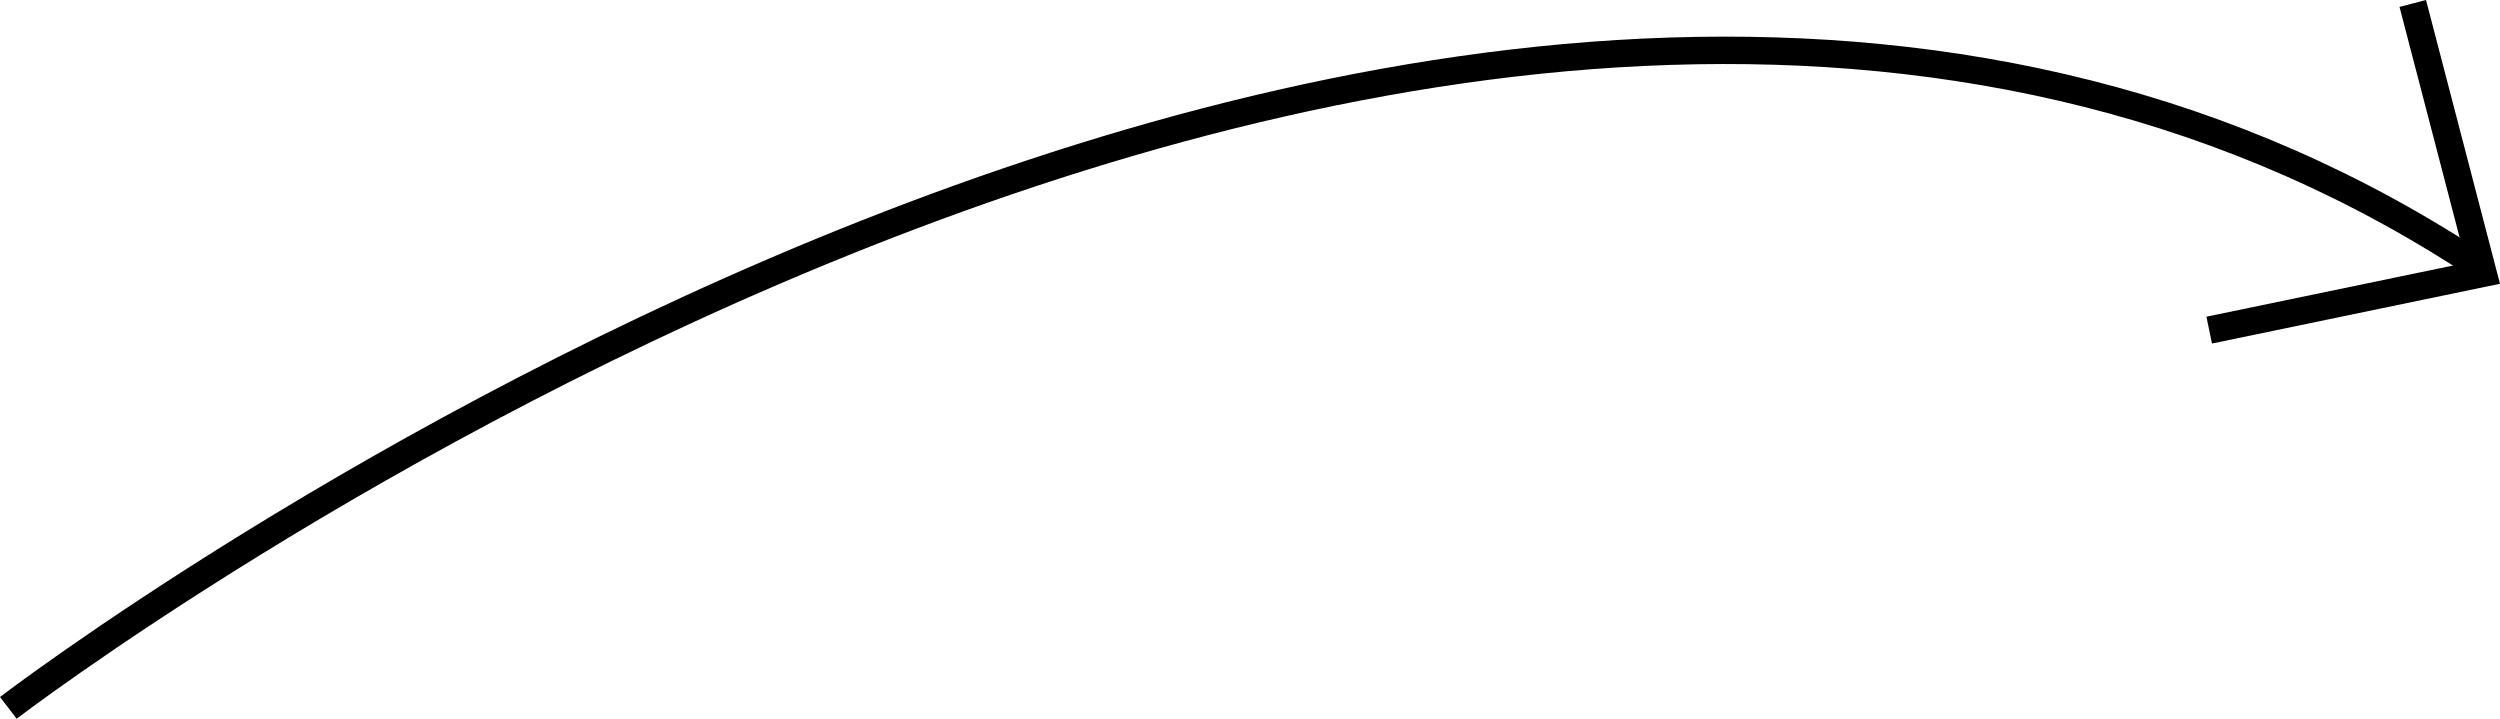 <svg xmlns="http://www.w3.org/2000/svg" width="91.272" height="26.24" viewBox="0 0 91.272 26.24">
  <g id="Group_7" data-name="Group 7" transform="translate(-313.23 -1279.743)">
    <path id="Path_9" data-name="Path 9" d="M8273.534,1305.586s53.358-40.873,90.46-15.952" transform="translate(-7960)" fill="none" stroke="#000" stroke-width="1"/>
    <path id="Path_10" data-name="Path 10" d="M401.317,1279.869l2.568,9.851-10,2.075" fill="none" stroke="#000" stroke-width="1"/>
  </g>
</svg>
